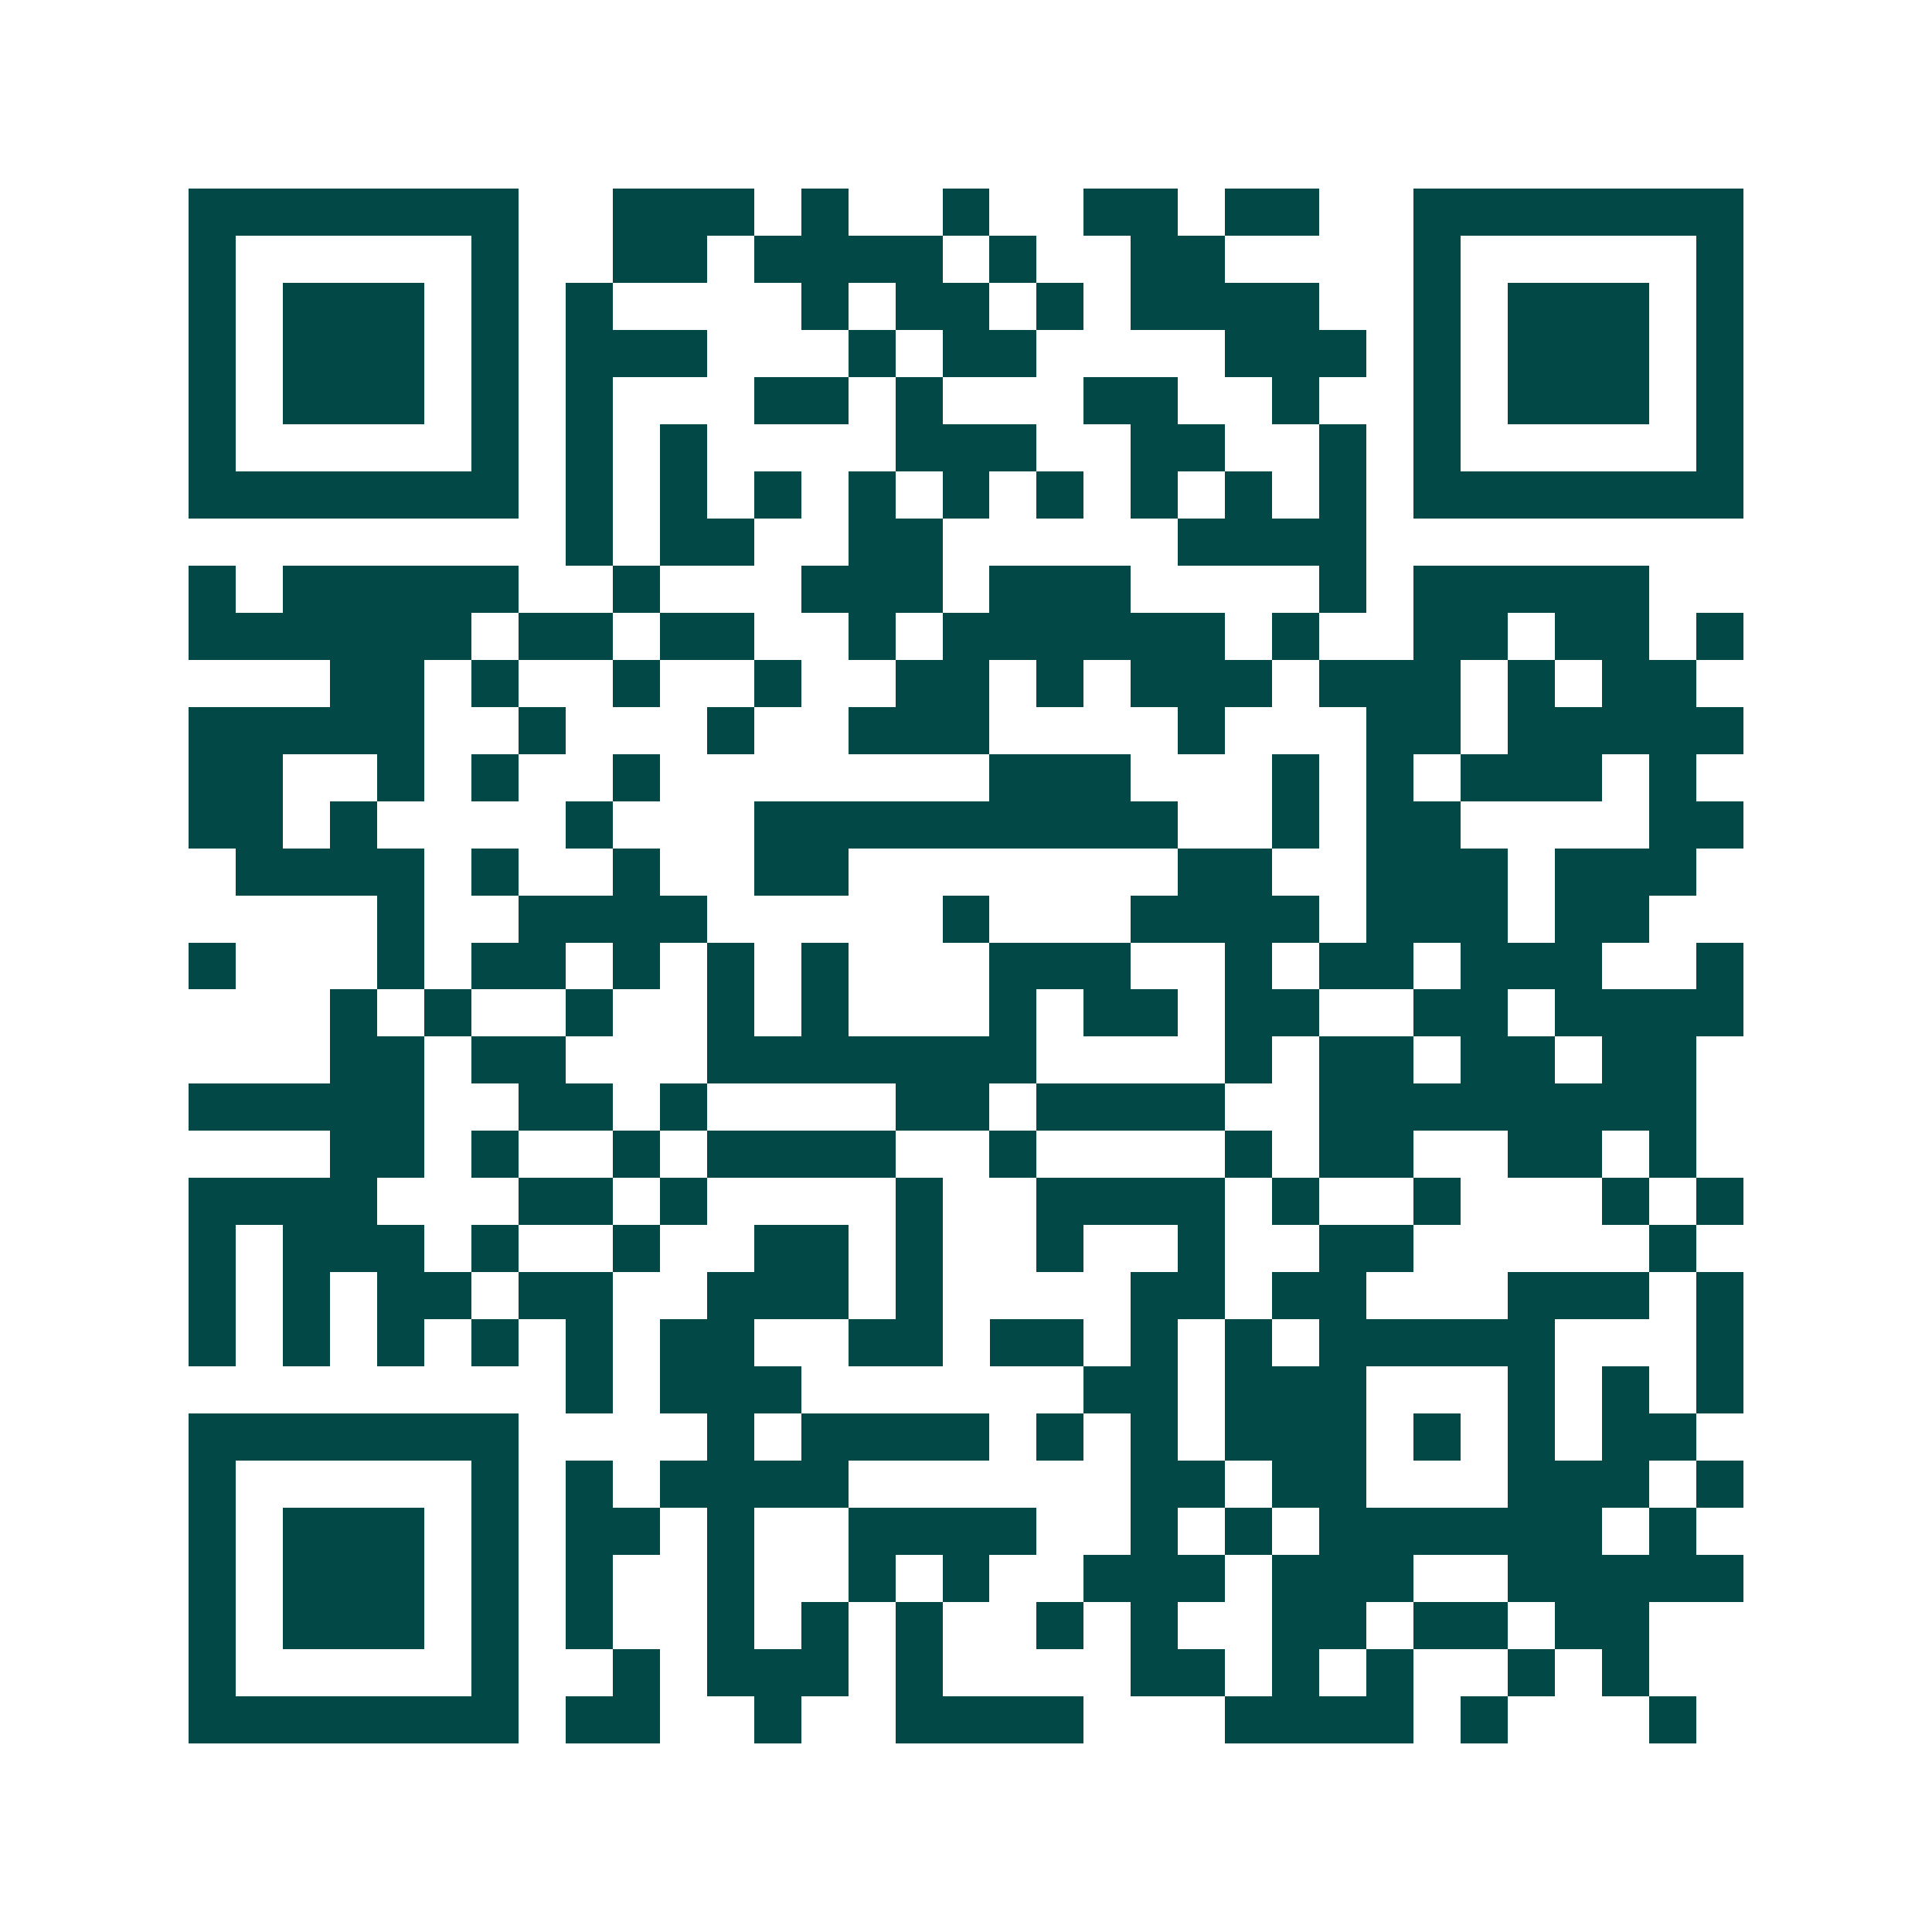 <svg xmlns="http://www.w3.org/2000/svg" width="200" height="200" viewBox="0 0 41 41" shape-rendering="crispEdges"><path fill="#ffffff" d="M0 0h41v41H0z"/><path stroke="#014847" d="M4 4.5h7m2 0h3m1 0h1m2 0h1m2 0h2m1 0h2m2 0h7M4 5.5h1m5 0h1m2 0h2m1 0h4m1 0h1m2 0h2m4 0h1m5 0h1M4 6.5h1m1 0h3m1 0h1m1 0h1m4 0h1m1 0h2m1 0h1m1 0h4m2 0h1m1 0h3m1 0h1M4 7.5h1m1 0h3m1 0h1m1 0h3m3 0h1m1 0h2m4 0h3m1 0h1m1 0h3m1 0h1M4 8.5h1m1 0h3m1 0h1m1 0h1m3 0h2m1 0h1m3 0h2m2 0h1m2 0h1m1 0h3m1 0h1M4 9.5h1m5 0h1m1 0h1m1 0h1m4 0h3m2 0h2m2 0h1m1 0h1m5 0h1M4 10.5h7m1 0h1m1 0h1m1 0h1m1 0h1m1 0h1m1 0h1m1 0h1m1 0h1m1 0h1m1 0h7M12 11.5h1m1 0h2m2 0h2m5 0h4M4 12.5h1m1 0h5m2 0h1m3 0h3m1 0h3m4 0h1m1 0h5M4 13.5h6m1 0h2m1 0h2m2 0h1m1 0h6m1 0h1m2 0h2m1 0h2m1 0h1M7 14.5h2m1 0h1m2 0h1m2 0h1m2 0h2m1 0h1m1 0h3m1 0h3m1 0h1m1 0h2M4 15.5h5m2 0h1m3 0h1m2 0h3m4 0h1m3 0h2m1 0h5M4 16.5h2m2 0h1m1 0h1m2 0h1m7 0h3m3 0h1m1 0h1m1 0h3m1 0h1M4 17.5h2m1 0h1m4 0h1m3 0h9m2 0h1m1 0h2m4 0h2M5 18.5h4m1 0h1m2 0h1m2 0h2m7 0h2m2 0h3m1 0h3M8 19.5h1m2 0h4m5 0h1m3 0h4m1 0h3m1 0h2M4 20.5h1m3 0h1m1 0h2m1 0h1m1 0h1m1 0h1m3 0h3m2 0h1m1 0h2m1 0h3m2 0h1M7 21.5h1m1 0h1m2 0h1m2 0h1m1 0h1m3 0h1m1 0h2m1 0h2m2 0h2m1 0h4M7 22.5h2m1 0h2m3 0h7m4 0h1m1 0h2m1 0h2m1 0h2M4 23.5h5m2 0h2m1 0h1m4 0h2m1 0h4m2 0h8M7 24.5h2m1 0h1m2 0h1m1 0h4m2 0h1m4 0h1m1 0h2m2 0h2m1 0h1M4 25.5h4m3 0h2m1 0h1m4 0h1m2 0h4m1 0h1m2 0h1m3 0h1m1 0h1M4 26.5h1m1 0h3m1 0h1m2 0h1m2 0h2m1 0h1m2 0h1m2 0h1m2 0h2m5 0h1M4 27.5h1m1 0h1m1 0h2m1 0h2m2 0h3m1 0h1m4 0h2m1 0h2m3 0h3m1 0h1M4 28.5h1m1 0h1m1 0h1m1 0h1m1 0h1m1 0h2m2 0h2m1 0h2m1 0h1m1 0h1m1 0h5m3 0h1M12 29.5h1m1 0h3m6 0h2m1 0h3m3 0h1m1 0h1m1 0h1M4 30.5h7m4 0h1m1 0h4m1 0h1m1 0h1m1 0h3m1 0h1m1 0h1m1 0h2M4 31.5h1m5 0h1m1 0h1m1 0h4m6 0h2m1 0h2m3 0h3m1 0h1M4 32.5h1m1 0h3m1 0h1m1 0h2m1 0h1m2 0h4m2 0h1m1 0h1m1 0h6m1 0h1M4 33.5h1m1 0h3m1 0h1m1 0h1m2 0h1m2 0h1m1 0h1m2 0h3m1 0h3m2 0h5M4 34.5h1m1 0h3m1 0h1m1 0h1m2 0h1m1 0h1m1 0h1m2 0h1m1 0h1m2 0h2m1 0h2m1 0h2M4 35.5h1m5 0h1m2 0h1m1 0h3m1 0h1m4 0h2m1 0h1m1 0h1m2 0h1m1 0h1M4 36.5h7m1 0h2m2 0h1m2 0h4m3 0h4m1 0h1m3 0h1"/></svg>
